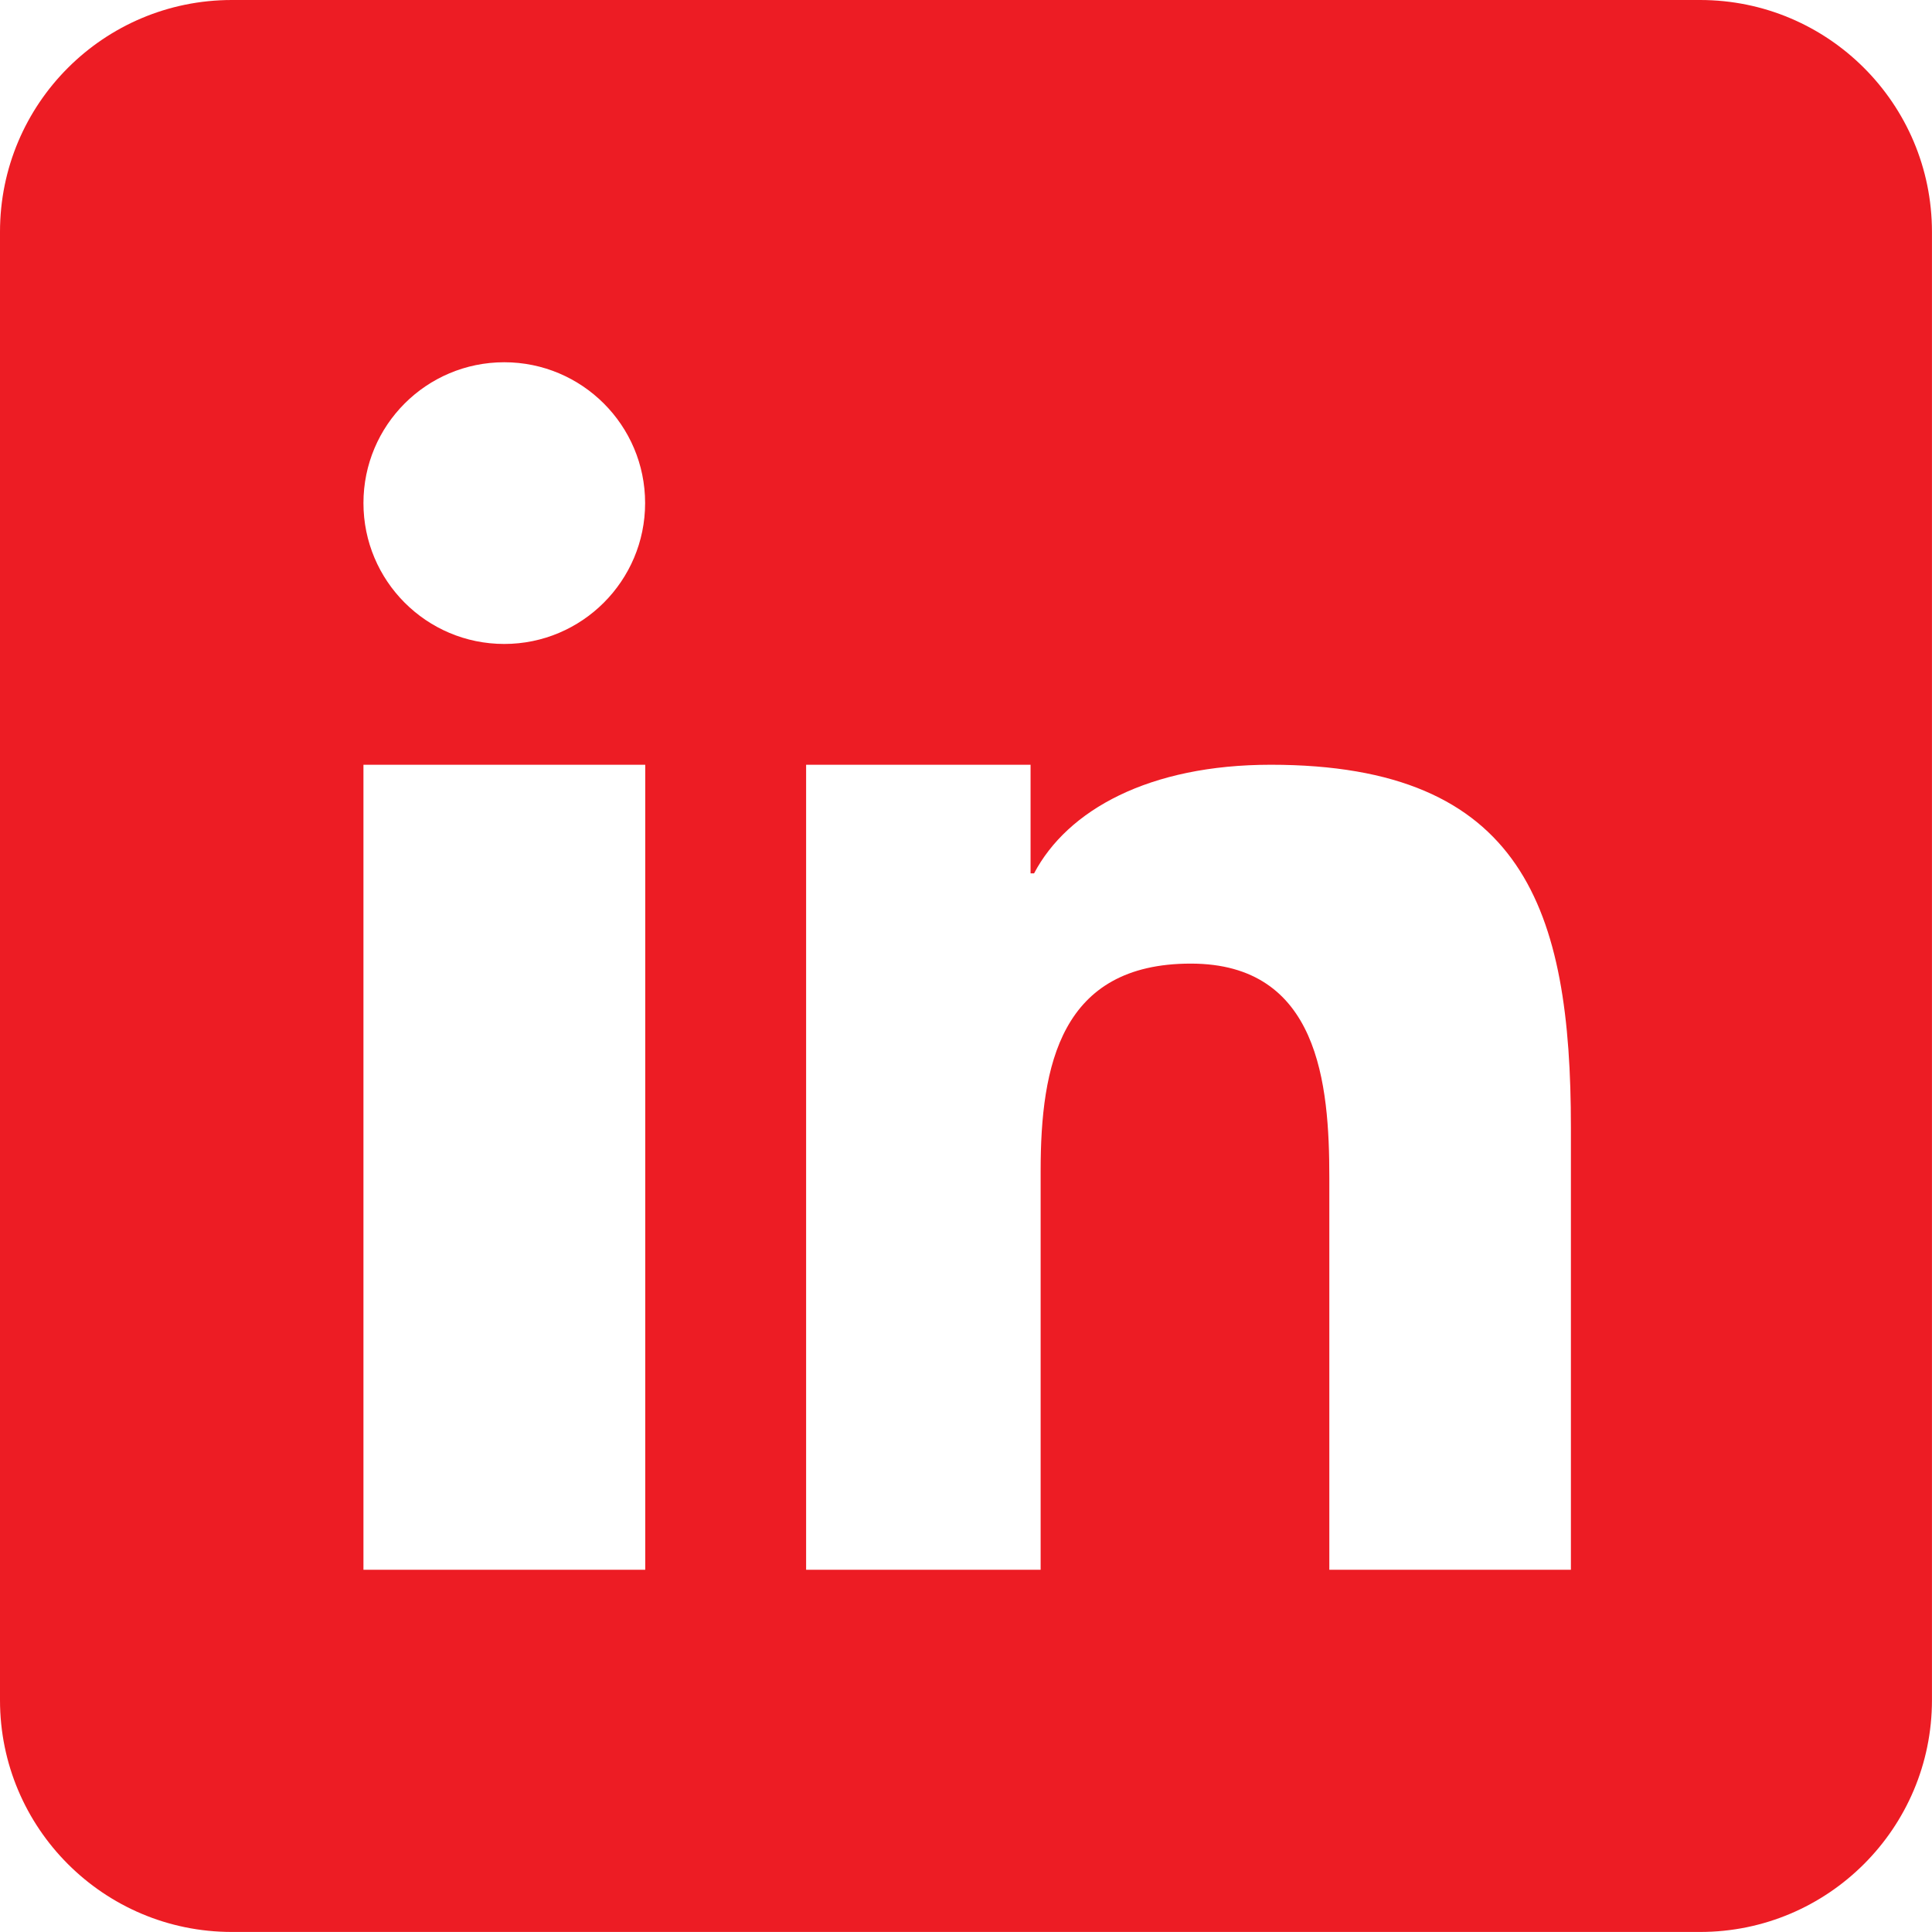 <?xml version="1.0" encoding="utf-8"?>
<!-- Generator: Adobe Illustrator 15.1.0, SVG Export Plug-In . SVG Version: 6.00 Build 0)  -->
<!DOCTYPE svg PUBLIC "-//W3C//DTD SVG 1.1//EN" "http://www.w3.org/Graphics/SVG/1.1/DTD/svg11.dtd">
<svg version="1.1" id="Layer_1" xmlns="http://www.w3.org/2000/svg" xmlns:xlink="http://www.w3.org/1999/xlink" x="0px" y="0px"
	 width="46.8px" height="46.8px" viewBox="-1.799 -1.8 46.8 46.8" enable-background="new -1.799 -1.8 46.8 46.8"
	 xml:space="preserve">
<g>
	<path fill="#ED1C24" d="M39.383-1.8H3.817c-3.103,0-5.616,2.513-5.616,5.616v35.568c0,3.1,2.513,5.615,5.616,5.615h35.566
		c3.1,0,5.617-2.516,5.617-5.616V3.816C44.999,0.713,42.483-1.8,39.383-1.8z M10.416,6.975c1.882,0,3.412,1.527,3.412,3.411
		c0,1.883-1.53,3.413-3.412,3.413c-1.886,0-3.411-1.53-3.411-3.413C7.005,8.502,8.53,6.975,10.416,6.975z M13.831,36.225H7.005
		v-19.5h6.826V36.225z M36.252,36.225h-5.85v-9.502c0-2.268-0.251-5.181-3.356-5.181c-3.155,0-3.637,2.468-3.637,5.016v9.667h-5.681
		v-19.5h5.437v2.631h0.085c0.809-1.535,2.786-2.631,5.735-2.631c6.132,0,7.269,3.521,7.269,8.783v10.717H36.252z"/>
</g>
</svg>
